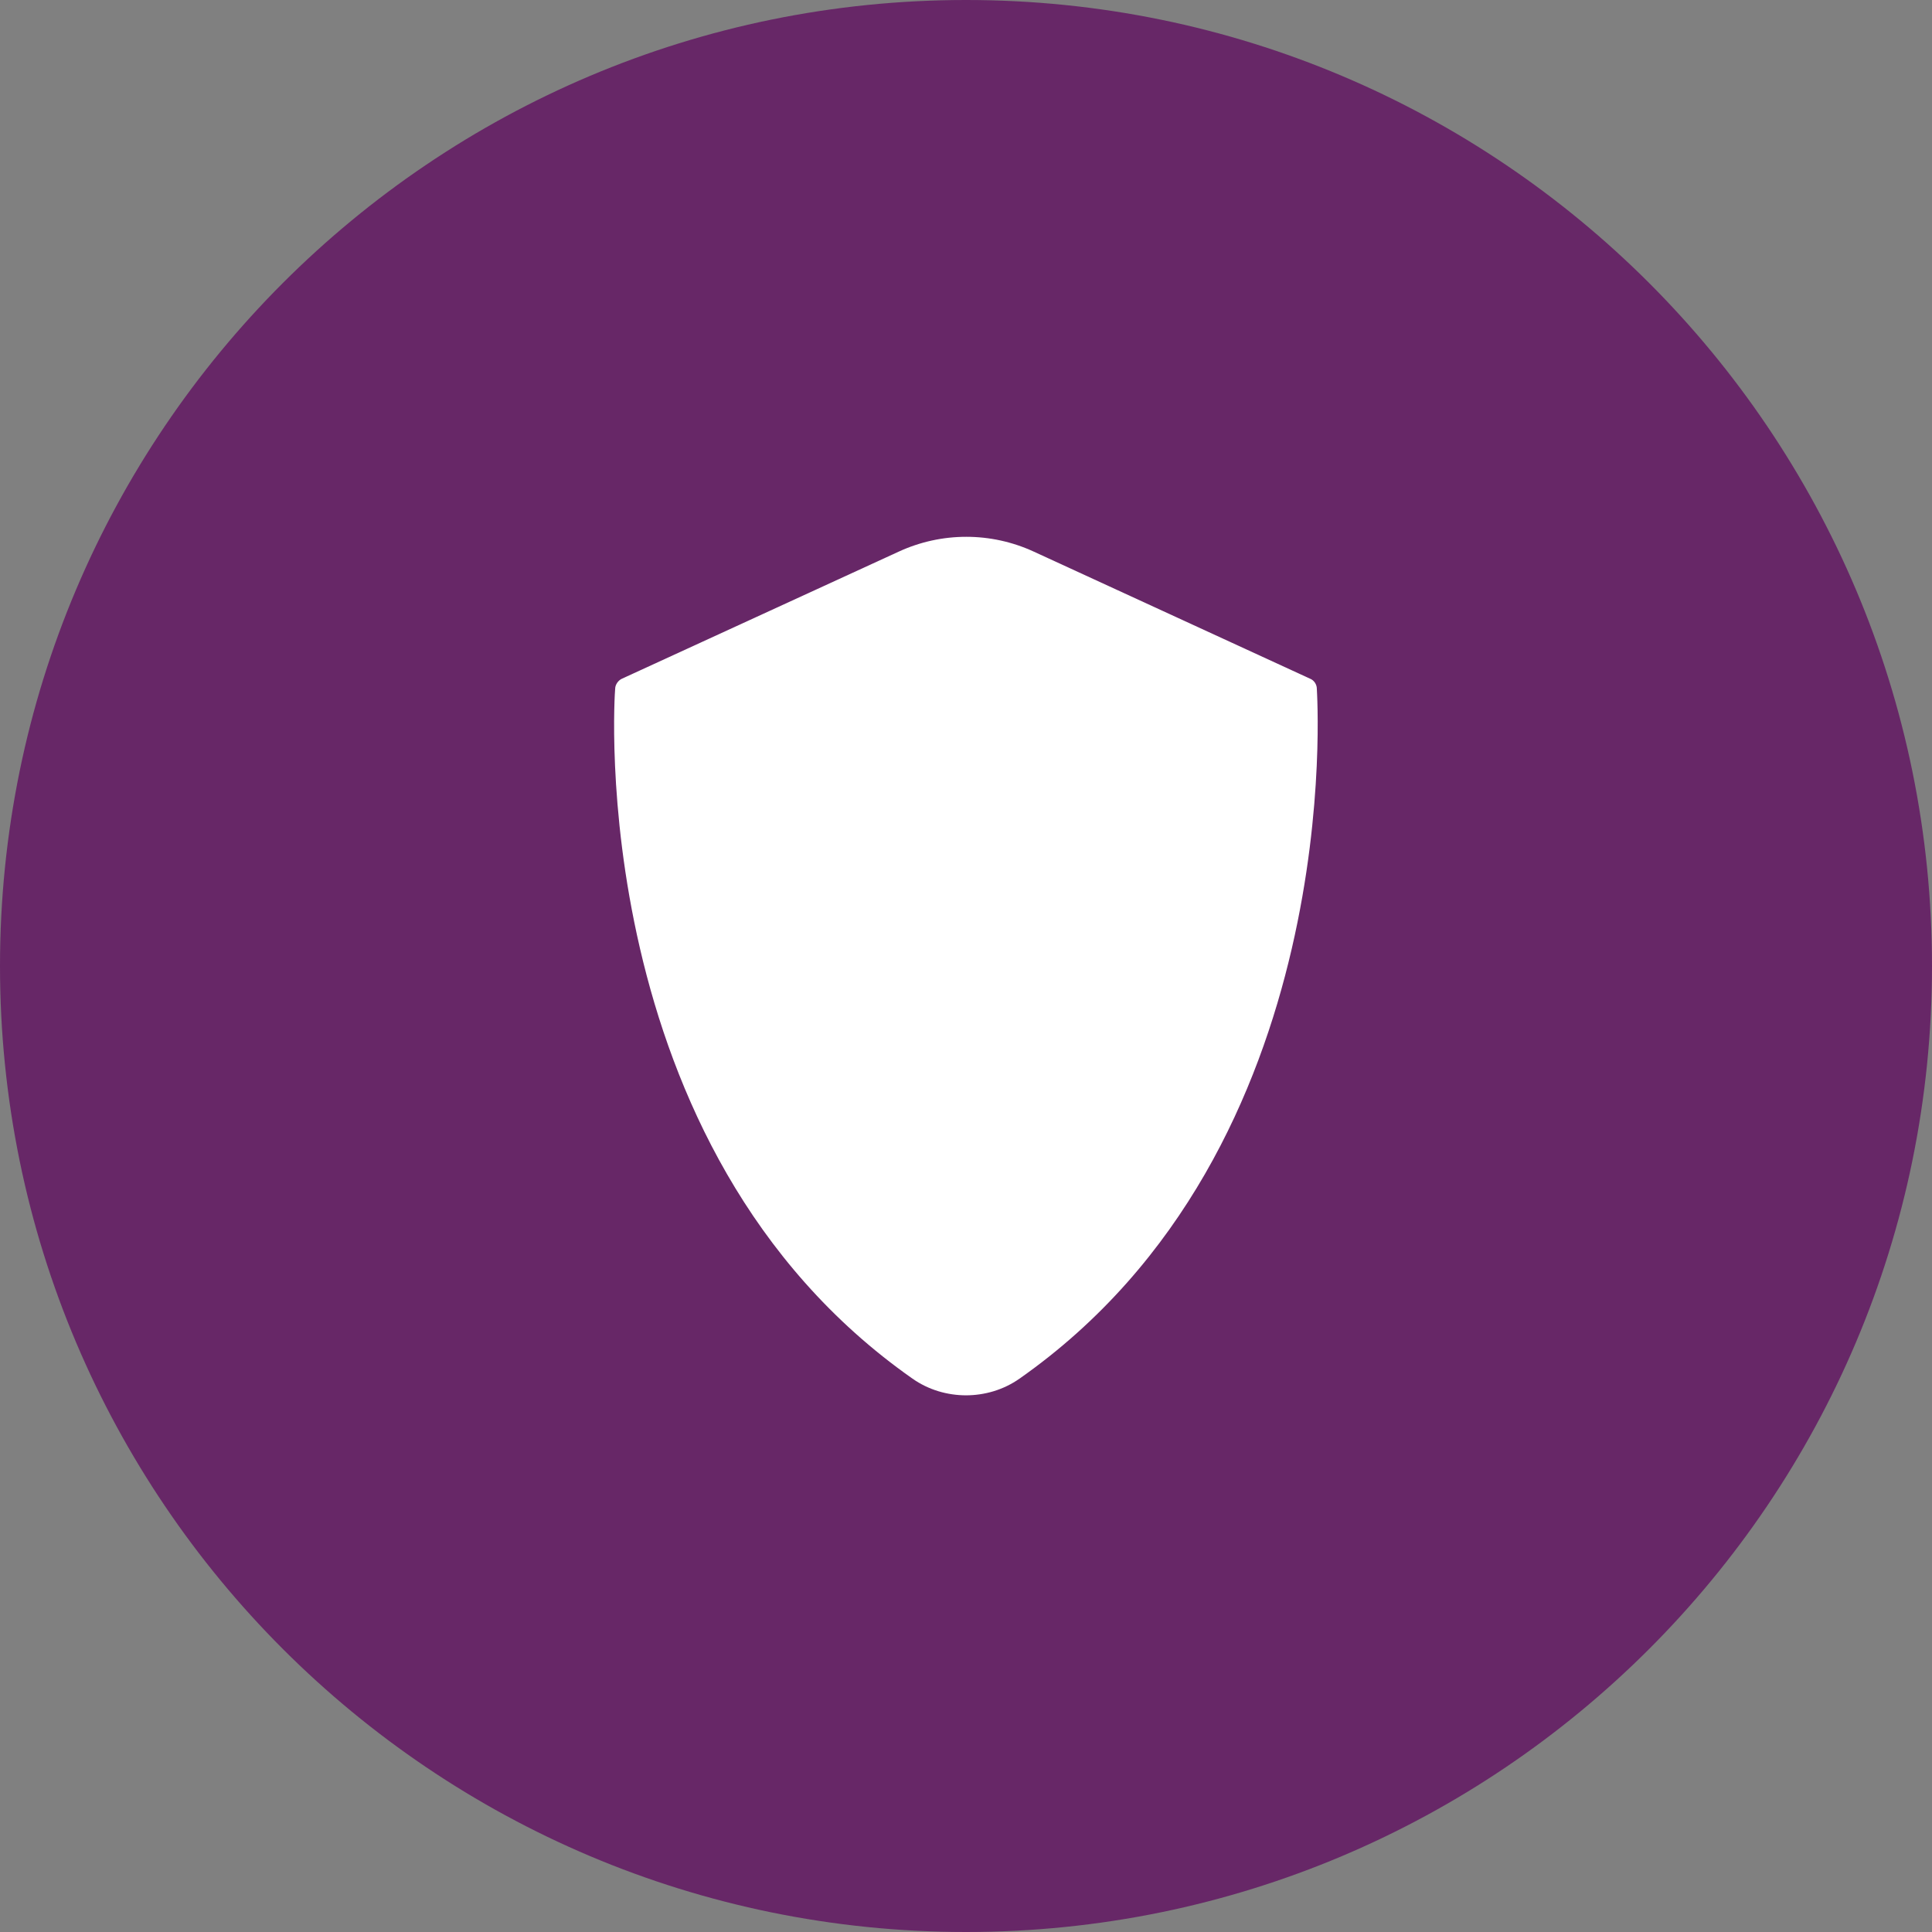 <svg width="54" height="54" viewBox="0 0 54 54" fill="none" xmlns="http://www.w3.org/2000/svg">
<rect x="0" y="0" width="54" height="54" fill="#808080" stroke="none"/>
<g clip-path="url(#clip0_4276_1201)">
<path d="M27 54C41.912 54 54 41.912 54 27C54 12.088 41.912 0 27 0C12.088 0 0 12.088 0 27C0 41.912 12.088 54 27 54Z" fill="#672767"/>
<g clip-path="url(#clip1_4276_1201)">
<path d="M27.008 39C26.482 39 25.956 38.85 25.505 38.534C16.292 32.072 17.179 19.373 17.194 19.253C17.194 19.133 17.284 19.012 17.39 18.967L25.114 15.421C26.316 14.865 27.699 14.865 28.901 15.421L36.611 18.967C36.731 19.012 36.806 19.133 36.806 19.253C36.806 19.373 37.708 32.072 28.495 38.534C28.044 38.85 27.518 39 26.992 39H27.008Z" fill="white"/>
</g>
</g>
<defs>
<clipPath id="clip0_4276_1201">
<rect width="54" height="54" fill="white"/>
</clipPath>
<clipPath id="clip1_4276_1201">
<rect width="19.672" height="24" fill="white" transform="translate(17.164 15)"/>
</clipPath>
</defs>
</svg>
